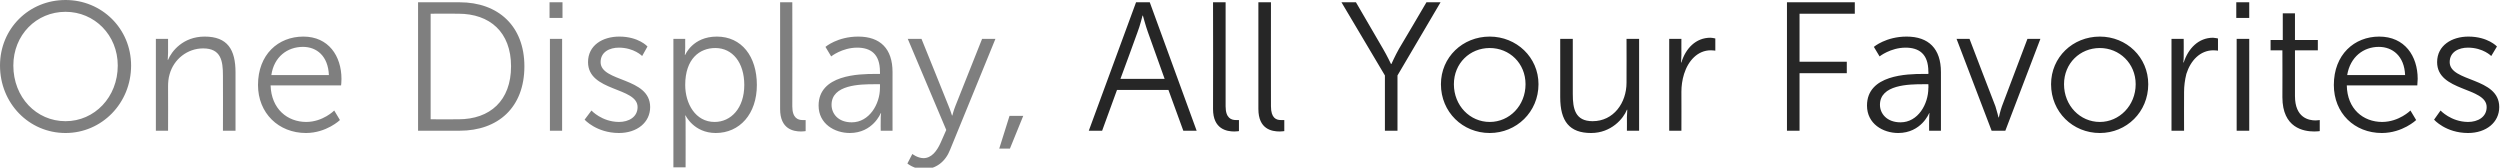 <?xml version="1.0" standalone="no"?><!DOCTYPE svg PUBLIC "-//W3C//DTD SVG 1.1//EN" "http://www.w3.org/Graphics/SVG/1.1/DTD/svg11.dtd"><svg xmlns="http://www.w3.org/2000/svg" version="1.1" style="left: 0.39% !important; width: 99.29% !important;top: 4.67% !important; height123.33% !important;" width="656px" height="44px" viewBox="0 0 656 44">  <desc>One Display, All Your Favorites</desc>  <defs/>  <g id="Polygon39903">    <path d="M 306.6 23.6 L 293.1 23.6 L 289.2 34.3 L 285.7 34.3 L 298.1 0.6 L 301.7 0.6 L 314 34.3 L 310.5 34.3 L 306.6 23.6 Z M 299.8 4.1 C 299.8 4.1 299.11 6.86 298.5 8.4 C 298.53 8.44 294 20.7 294 20.7 L 305.6 20.7 C 305.6 20.7 301.22 8.44 301.2 8.4 C 300.64 6.86 299.9 4.1 299.9 4.1 L 299.8 4.1 Z M 318.3 0.6 L 321.6 0.6 C 321.6 0.6 321.61 27.88 321.6 27.9 C 321.6 31 323.1 31.5 324.3 31.5 C 324.73 31.52 325.1 31.5 325.1 31.5 L 325.1 34.4 C 325.1 34.4 324.54 34.5 323.9 34.5 C 321.9 34.5 318.3 33.9 318.3 28.6 C 318.35 28.6 318.3 0.6 318.3 0.6 Z M 330.2 0.6 L 333.5 0.6 C 333.5 0.6 333.46 27.88 333.5 27.9 C 333.5 31 334.9 31.5 336.1 31.5 C 336.58 31.52 337 31.5 337 31.5 L 337 34.4 C 337 34.4 336.39 34.5 335.8 34.5 C 333.7 34.5 330.2 33.9 330.2 28.6 C 330.2 28.6 330.2 0.6 330.2 0.6 Z M 363.4 19.8 L 352 0.6 L 355.8 0.6 C 355.8 0.6 362.92 12.81 362.9 12.8 C 363.93 14.54 365 16.8 365 16.8 L 365.1 16.8 C 365.1 16.8 366.09 14.59 367.1 12.8 C 367.14 12.81 374.3 0.6 374.3 0.6 L 378 0.6 L 366.7 19.8 L 366.7 34.3 L 363.4 34.3 L 363.4 19.8 Z M 390.9 9.6 C 397.9 9.6 403.7 15 403.7 22.1 C 403.7 29.4 397.9 34.9 390.9 34.9 C 383.8 34.9 378.1 29.4 378.1 22.1 C 378.1 15 383.8 9.6 390.9 9.6 Z M 390.9 32 C 396.1 32 400.3 27.7 400.3 22.1 C 400.3 16.6 396.1 12.6 390.9 12.6 C 385.7 12.6 381.5 16.6 381.5 22.1 C 381.5 27.7 385.7 32 390.9 32 Z M 409.4 10.2 L 412.7 10.2 C 412.7 10.2 412.68 24.66 412.7 24.7 C 412.7 28.5 413.3 31.8 417.9 31.8 C 423.4 31.8 426.8 27 426.8 21.7 C 426.83 21.74 426.8 10.2 426.8 10.2 L 430.1 10.2 L 430.1 34.3 L 426.9 34.3 C 426.9 34.3 426.93 30.71 426.9 30.7 C 426.93 29.65 427 28.8 427 28.8 C 427 28.8 426.93 28.79 426.9 28.8 C 426 31.1 422.8 34.9 417.5 34.9 C 411.8 34.9 409.4 31.8 409.4 25.5 C 409.41 25.53 409.4 10.2 409.4 10.2 Z M 438 10.2 L 441.2 10.2 C 441.2 10.2 441.18 14.44 441.2 14.4 C 441.18 15.5 441.1 16.4 441.1 16.4 C 441.1 16.4 441.18 16.36 441.2 16.4 C 442.3 12.7 445 9.9 448.8 9.9 C 449.48 9.93 450.1 10.1 450.1 10.1 L 450.1 13.3 C 450.1 13.3 449.53 13.19 448.9 13.2 C 445.5 13.2 443 15.9 441.9 19.4 C 441.4 21 441.2 22.6 441.2 24.1 C 441.23 24.13 441.2 34.3 441.2 34.3 L 438 34.3 L 438 10.2 Z M 468.9 0.6 L 486.7 0.6 L 486.7 3.6 L 472.2 3.6 L 472.2 16.2 L 484.6 16.2 L 484.6 19.2 L 472.2 19.2 L 472.2 34.3 L 468.9 34.3 L 468.9 0.6 Z M 504.7 19.4 C 504.7 19.38 506 19.4 506 19.4 C 506 19.4 506.05 18.76 506 18.8 C 506 14.1 503.5 12.5 500 12.5 C 496.07 12.52 493.2 14.8 493.2 14.8 L 491.7 12.3 C 491.7 12.3 494.87 9.6 500.3 9.6 C 506.1 9.6 509.3 12.8 509.3 18.9 C 509.31 18.86 509.3 34.3 509.3 34.3 L 506.2 34.3 C 506.2 34.3 506.19 31.67 506.2 31.7 C 506.19 30.47 506.3 29.7 506.3 29.7 L 506.2 29.7 C 506.2 29.7 504.18 34.88 498.1 34.9 C 494.1 34.9 489.9 32.5 489.9 27.7 C 489.9 19.6 500.5 19.4 504.7 19.4 Z M 498.7 32.1 C 503.3 32.1 506 27.3 506 23.1 C 506.05 23.13 506 22.1 506 22.1 C 506 22.1 504.66 22.07 504.7 22.1 C 500.9 22.1 493.3 22.2 493.3 27.5 C 493.3 29.8 495.1 32.1 498.7 32.1 Z M 513.4 10.2 L 516.8 10.2 C 516.8 10.2 523.56 27.88 523.6 27.9 C 523.99 29.08 524.4 30.8 524.4 30.8 L 524.5 30.8 C 524.5 30.8 524.86 29.12 525.3 27.9 C 525.33 27.88 532 10.2 532 10.2 L 535.4 10.2 L 526.2 34.3 L 522.6 34.3 L 513.4 10.2 Z M 551 9.6 C 558 9.6 563.7 15 563.7 22.1 C 563.7 29.4 558 34.9 551 34.9 C 543.9 34.9 538.2 29.4 538.2 22.1 C 538.2 15 543.9 9.6 551 9.6 Z M 551 32 C 556.1 32 560.4 27.7 560.4 22.1 C 560.4 16.6 556.1 12.6 551 12.6 C 545.8 12.6 541.6 16.6 541.6 22.1 C 541.6 27.7 545.8 32 551 32 Z M 569.8 10.2 L 573 10.2 C 573 10.2 573.03 14.44 573 14.4 C 573.03 15.5 572.9 16.4 572.9 16.4 C 572.9 16.4 573.03 16.36 573 16.4 C 574.2 12.7 576.9 9.9 580.7 9.9 C 581.33 9.93 582 10.1 582 10.1 L 582 13.3 C 582 13.3 581.38 13.19 580.8 13.2 C 577.3 13.2 574.8 15.9 573.7 19.4 C 573.3 21 573.1 22.6 573.1 24.1 C 573.07 24.13 573.1 34.3 573.1 34.3 L 569.8 34.3 L 569.8 10.2 Z M 586.8 0.6 L 590.2 0.6 L 590.2 4.7 L 586.8 4.7 L 586.8 0.6 Z M 586.9 10.2 L 590.2 10.2 L 590.2 34.3 L 586.9 34.3 L 586.9 10.2 Z M 598.9 13.2 L 595.8 13.2 L 595.8 10.5 L 599 10.5 L 599 3.5 L 602.2 3.5 L 602.2 10.5 L 608.2 10.5 L 608.2 13.2 L 602.2 13.2 C 602.2 13.2 602.2 25.19 602.2 25.2 C 602.2 30.9 605.8 31.6 607.6 31.6 C 608.29 31.57 608.7 31.5 608.7 31.5 L 608.7 34.4 C 608.7 34.4 608.2 34.5 607.3 34.5 C 604.5 34.5 598.9 33.6 598.9 25.5 C 598.94 25.53 598.9 13.2 598.9 13.2 Z M 624.3 9.6 C 631 9.6 634.4 14.7 634.4 20.7 C 634.39 21.3 634.3 22.4 634.3 22.4 C 634.3 22.4 615.78 22.41 615.8 22.4 C 615.9 28.6 620.1 32 625.1 32 C 629.55 31.96 632.5 29 632.5 29 L 634 31.5 C 634 31.5 630.46 34.88 625 34.9 C 617.8 34.9 612.4 29.7 612.4 22.3 C 612.4 14.3 617.8 9.6 624.3 9.6 Z M 631.1 19.7 C 630.9 14.7 627.8 12.3 624.2 12.3 C 620.2 12.3 616.7 14.9 615.9 19.7 C 615.9 19.7 631.1 19.7 631.1 19.7 Z M 640.4 29 C 640.4 29 643.13 31.96 647.6 32 C 650.2 32 652.5 30.7 652.5 28.1 C 652.5 22.8 639.5 24.1 639.5 16.3 C 639.5 11.9 643.4 9.6 647.7 9.6 C 652.82 9.6 655.2 12.2 655.2 12.2 L 653.7 14.7 C 653.7 14.7 651.62 12.52 647.6 12.5 C 645.2 12.5 642.8 13.6 642.8 16.3 C 642.8 21.6 655.8 20.2 655.8 28.1 C 655.8 32.1 652.4 34.9 647.6 34.9 C 641.73 34.88 638.7 31.4 638.7 31.4 L 640.4 29 Z " stroke="none" fill="#262626"/>  </g>  <g id="Polygon39902">    <path d="M 17.2 0 C 26.7 0 34.4 7.5 34.4 17.2 C 34.4 27.1 26.7 34.9 17.2 34.9 C 7.6 34.9 0 27.1 0 17.2 C 0 7.5 7.6 0 17.2 0 Z M 17.2 31.8 C 24.8 31.8 30.9 25.5 30.9 17.2 C 30.9 9.2 24.8 3.1 17.2 3.1 C 9.5 3.1 3.5 9.2 3.5 17.2 C 3.5 25.5 9.5 31.8 17.2 31.8 Z M 40.9 10.2 L 44.1 10.2 C 44.1 10.2 44.09 13.77 44.1 13.8 C 44.09 14.83 44 15.7 44 15.7 C 44 15.7 44.09 15.69 44.1 15.7 C 45 13.5 48 9.6 53.7 9.6 C 59.7 9.6 61.8 13 61.8 19 C 61.8 18.95 61.8 34.3 61.8 34.3 L 58.5 34.3 C 58.5 34.3 58.54 19.82 58.5 19.8 C 58.5 16 58 12.7 53.3 12.7 C 49.2 12.7 45.6 15.5 44.5 19.5 C 44.2 20.5 44.1 21.6 44.1 22.7 C 44.14 22.74 44.1 34.3 44.1 34.3 L 40.9 34.3 L 40.9 10.2 Z M 79.6 9.6 C 86.2 9.6 89.6 14.7 89.6 20.7 C 89.63 21.3 89.5 22.4 89.5 22.4 C 89.5 22.4 71.01 22.41 71 22.4 C 71.2 28.6 75.4 32 80.4 32 C 84.78 31.96 87.7 29 87.7 29 L 89.2 31.5 C 89.2 31.5 85.69 34.88 80.3 34.9 C 73.1 34.9 67.7 29.7 67.7 22.3 C 67.7 14.3 73 9.6 79.6 9.6 Z M 86.3 19.7 C 86.1 14.7 83.1 12.3 79.5 12.3 C 75.4 12.3 71.9 14.9 71.2 19.7 C 71.2 19.7 86.3 19.7 86.3 19.7 Z M 109.7 0.6 C 109.7 0.6 120.62 0.58 120.6 0.6 C 130.7 0.6 137.6 6.8 137.6 17.4 C 137.6 28.2 130.7 34.3 120.6 34.3 C 120.62 34.31 109.7 34.3 109.7 34.3 L 109.7 0.6 Z M 120.3 31.3 C 128.6 31.3 134.1 26.4 134.1 17.4 C 134.1 8.4 128.5 3.6 120.3 3.6 C 120.29 3.55 113 3.6 113 3.6 L 113 31.3 C 113 31.3 120.29 31.33 120.3 31.3 Z M 144.2 0.6 L 147.6 0.6 L 147.6 4.7 L 144.2 4.7 L 144.2 0.6 Z M 144.3 10.2 L 147.5 10.2 L 147.5 34.3 L 144.3 34.3 L 144.3 10.2 Z M 155.2 29 C 155.2 29 157.9 31.96 162.4 32 C 165 32 167.3 30.7 167.3 28.1 C 167.3 22.8 154.3 24.1 154.3 16.3 C 154.3 11.9 158.1 9.6 162.5 9.6 C 167.59 9.6 169.9 12.2 169.9 12.2 L 168.5 14.7 C 168.5 14.7 166.4 12.52 162.4 12.5 C 160 12.5 157.6 13.6 157.6 16.3 C 157.6 21.6 170.6 20.2 170.6 28.1 C 170.6 32.1 167.2 34.9 162.4 34.9 C 156.51 34.88 153.4 31.4 153.4 31.4 L 155.2 29 Z M 176.7 10.2 L 179.8 10.2 C 179.8 10.2 179.78 12.52 179.8 12.5 C 179.78 13.58 179.7 14.4 179.7 14.4 L 179.8 14.4 C 179.8 14.4 181.75 9.6 188.1 9.6 C 194.6 9.6 198.6 14.8 198.6 22.3 C 198.6 29.9 194.1 34.9 187.8 34.9 C 182.04 34.88 179.9 30.3 179.9 30.3 L 179.8 30.3 C 179.8 30.3 179.93 31.14 179.9 32.4 C 179.93 32.39 179.9 43.9 179.9 43.9 L 176.7 43.9 L 176.7 10.2 Z M 187.5 32 C 191.8 32 195.3 28.4 195.3 22.3 C 195.3 16.4 192.2 12.6 187.7 12.6 C 183.6 12.6 179.8 15.4 179.8 22.3 C 179.8 27.2 182.5 32 187.5 32 Z M 204.7 0.6 L 207.9 0.6 C 207.9 0.6 207.95 27.88 207.9 27.9 C 207.9 31 209.4 31.5 210.6 31.5 C 211.06 31.52 211.4 31.5 211.4 31.5 L 211.4 34.4 C 211.4 34.4 210.87 34.5 210.2 34.5 C 208.2 34.5 204.7 33.9 204.7 28.6 C 204.68 28.6 204.7 0.6 204.7 0.6 Z M 229.6 19.4 C 229.58 19.38 230.9 19.4 230.9 19.4 C 230.9 19.4 230.93 18.76 230.9 18.8 C 230.9 14.1 228.4 12.5 224.9 12.5 C 220.95 12.52 218.1 14.8 218.1 14.8 L 216.6 12.3 C 216.6 12.3 219.75 9.6 225.2 9.6 C 231 9.6 234.2 12.8 234.2 18.9 C 234.19 18.86 234.2 34.3 234.2 34.3 L 231.1 34.3 C 231.1 34.3 231.07 31.67 231.1 31.7 C 231.07 30.47 231.2 29.7 231.2 29.7 L 231.1 29.7 C 231.1 29.7 229.06 34.88 223 34.9 C 219 34.9 214.8 32.5 214.8 27.7 C 214.8 19.6 225.4 19.4 229.6 19.4 Z M 223.5 32.1 C 228.1 32.1 230.9 27.3 230.9 23.1 C 230.93 23.13 230.9 22.1 230.9 22.1 C 230.9 22.1 229.54 22.07 229.5 22.1 C 225.7 22.1 218.2 22.2 218.2 27.5 C 218.2 29.8 219.9 32.1 223.5 32.1 Z M 239.4 40.4 C 239.4 40.4 240.72 41.46 242.3 41.5 C 244.4 41.5 245.8 39.7 246.8 37.5 C 246.81 37.52 248.3 34.1 248.3 34.1 L 238.2 10.2 L 241.8 10.2 C 241.8 10.2 248.92 27.78 248.9 27.8 C 249.4 28.98 249.8 30.3 249.8 30.3 L 249.9 30.3 C 249.9 30.3 250.22 28.98 250.7 27.8 C 250.7 27.78 257.7 10.2 257.7 10.2 L 261.2 10.2 C 261.2 10.2 249.3 39.34 249.3 39.3 C 248.1 42.4 245.6 44.4 242.3 44.4 C 239.85 44.38 238.1 42.9 238.1 42.9 L 239.4 40.4 Z M 264.9 30.4 L 268.5 30.4 L 265 39 L 262.2 39 L 264.9 30.4 Z " stroke="none" fill="#7f7f7f"/>  </g></svg>